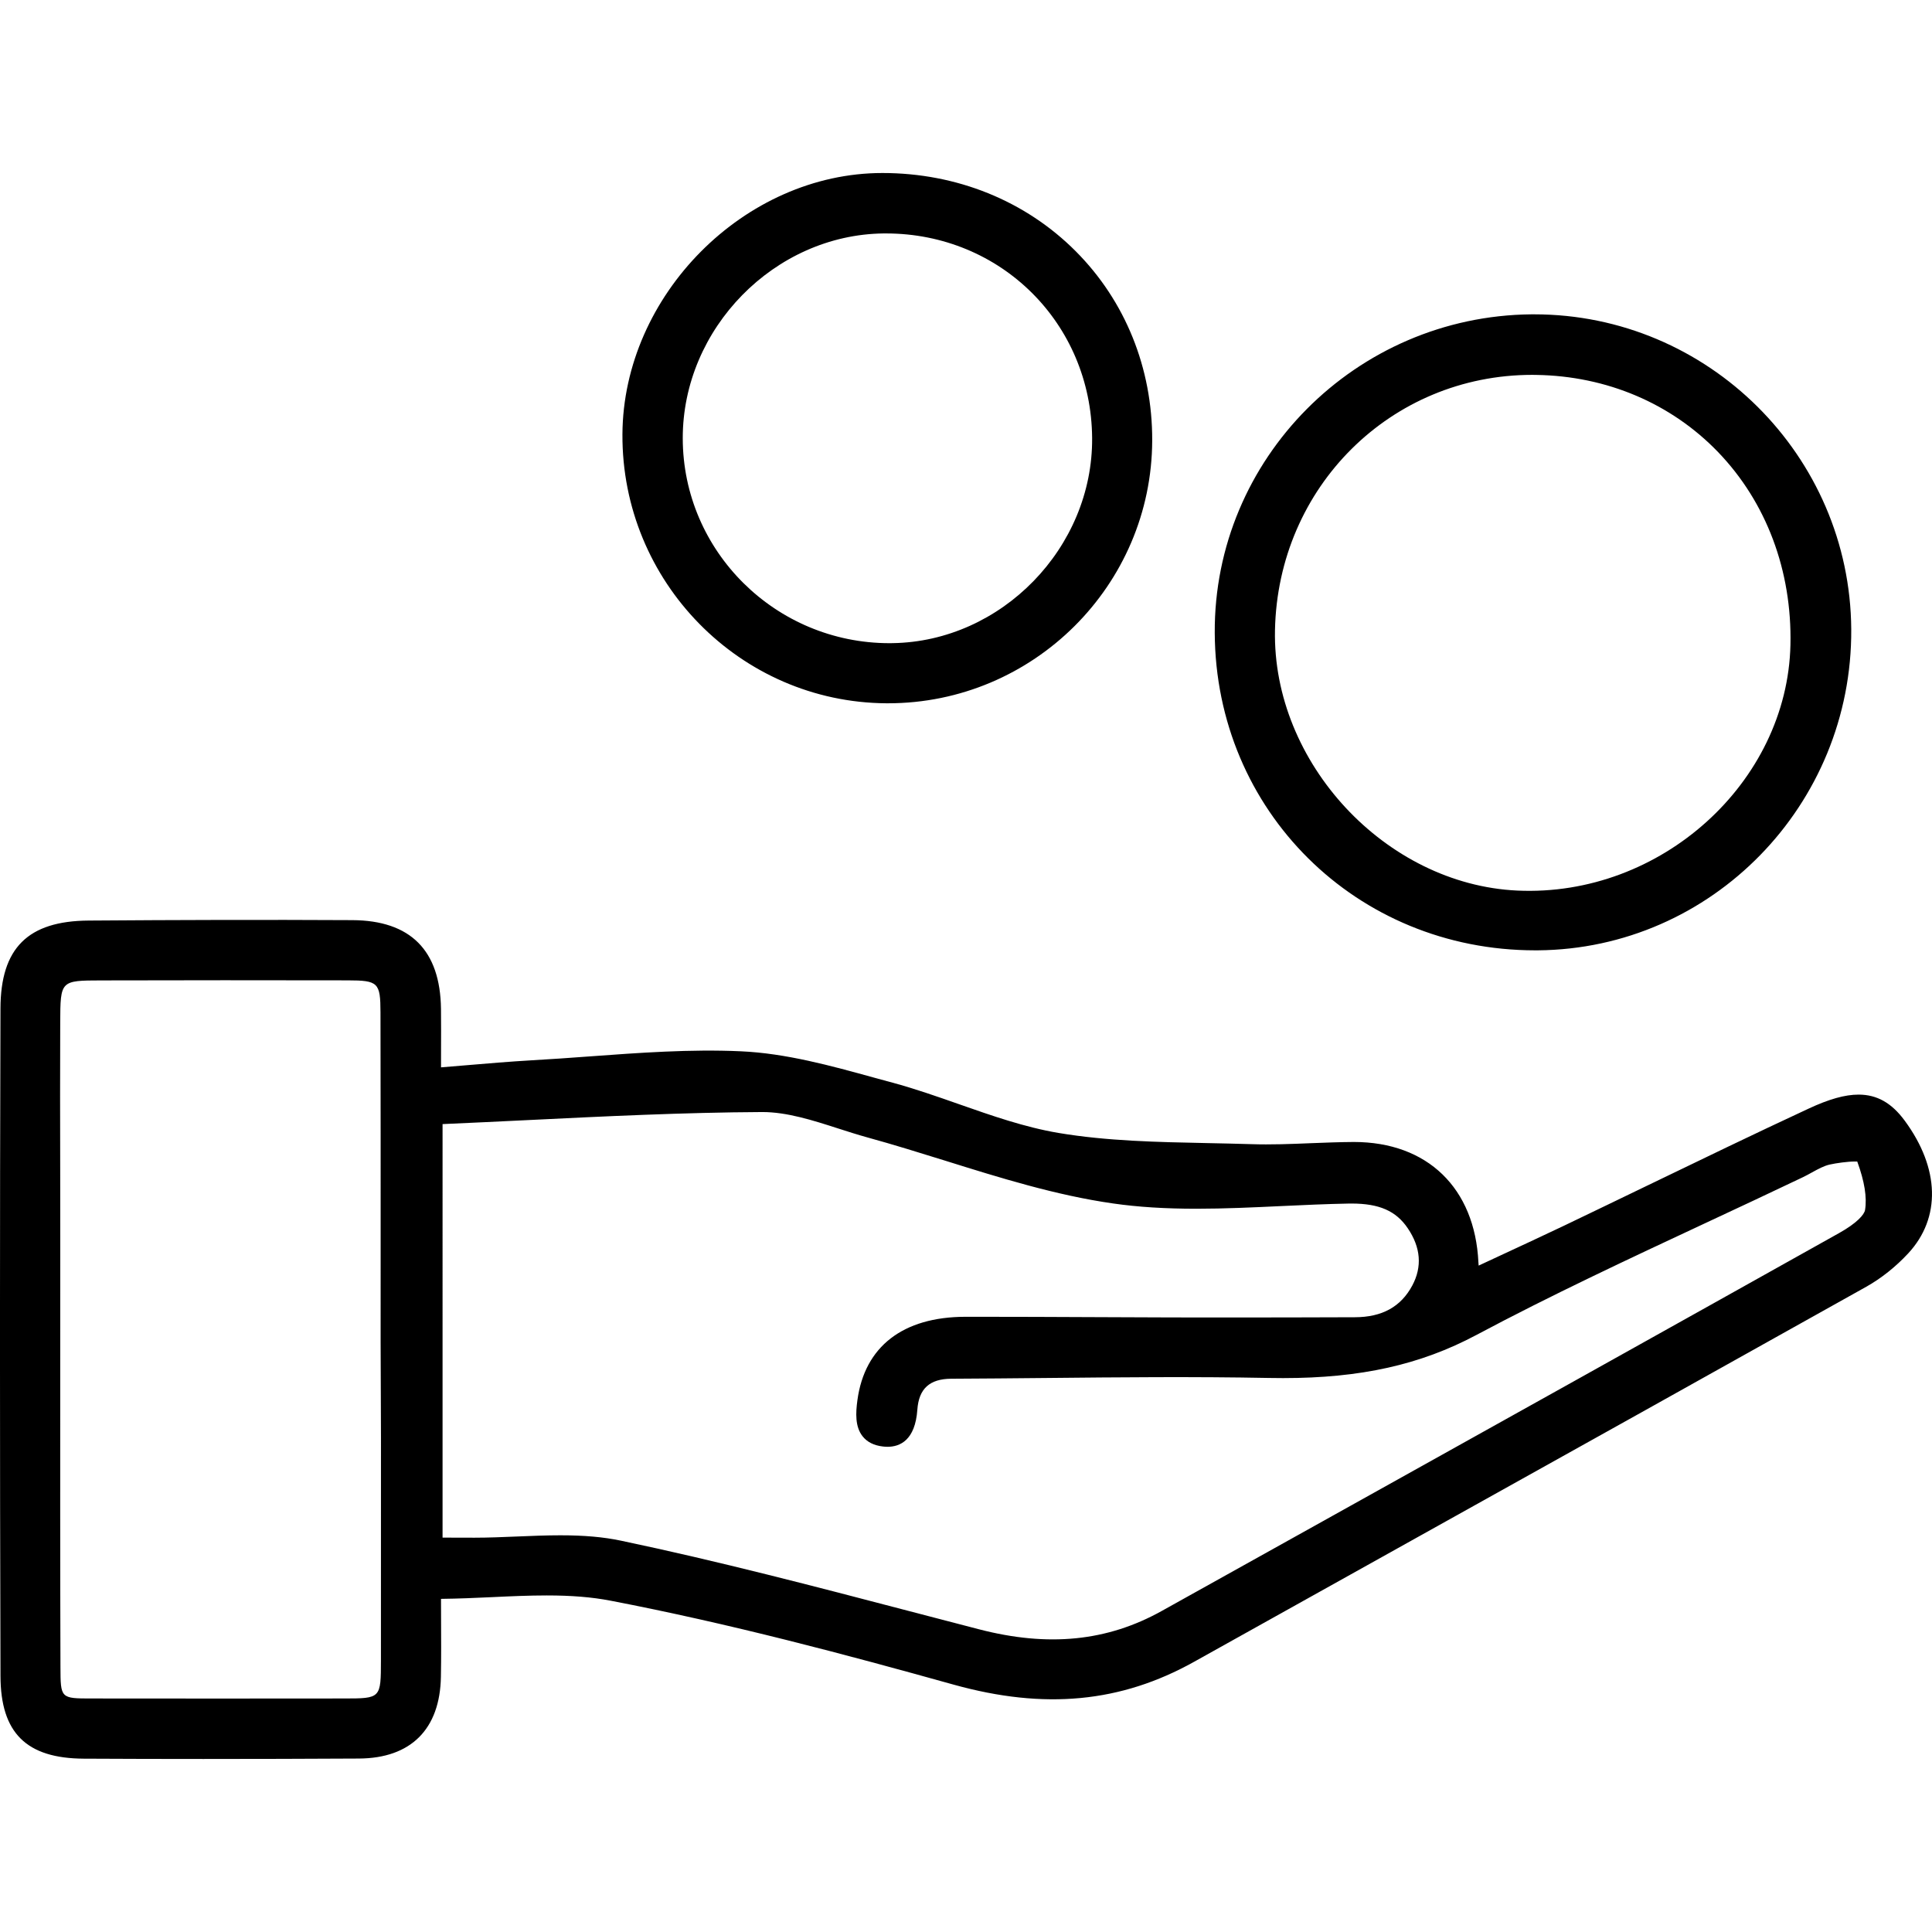 <?xml version="1.0" encoding="utf-8"?>
<!-- Generator: Adobe Illustrator 16.0.0, SVG Export Plug-In . SVG Version: 6.00 Build 0)  -->
<!DOCTYPE svg PUBLIC "-//W3C//DTD SVG 1.1//EN" "http://www.w3.org/Graphics/SVG/1.1/DTD/svg11.dtd">
<svg version="1.1" id="Layer_1" xmlns="http://www.w3.org/2000/svg" xmlns:xlink="http://www.w3.org/1999/xlink" x="0px" y="0px"
	 width="100px" height="100px" viewBox="0 0 100 100" enable-background="new 0 0 100 100" xml:space="preserve">
<g>
	<g>
		<path d="M98.588,58.006c-0.677-0.921-1.437-1.349-2.388-1.349c-0.703,0-1.528,0.231-2.597,0.73
			c-2.806,1.303-5.637,2.674-8.375,3.996c-1.437,0.693-2.873,1.389-4.312,2.077c-1.099,0.522-2.203,1.036-3.332,1.559l-1.049,0.488
			c-0.007-0.062-0.01-0.118-0.013-0.173c-0.183-3.838-2.638-6.225-6.448-6.225c-0.739,0.004-1.478,0.034-2.216,0.062
			c-1.034,0.043-2.07,0.085-3.106,0.05c-0.763-0.025-1.526-0.038-2.291-0.055c-2.542-0.052-5.171-0.104-7.678-0.526
			c-1.737-0.292-3.468-0.899-5.141-1.486c-1.12-0.393-2.278-0.8-3.443-1.115l-0.945-0.257c-2.249-0.621-4.575-1.263-6.906-1.367
			c-2.615-0.119-5.285,0.078-7.864,0.267c-0.989,0.072-1.979,0.145-2.97,0.199c-1.131,0.066-2.26,0.161-3.438,0.261l-1.249,0.104
			l0.001-0.77c0.003-0.795,0.005-1.525-0.003-2.257c-0.037-3.033-1.58-4.577-4.588-4.593c-4.551-0.024-9.1-0.011-13.648,0.022
			c-3.148,0.021-4.556,1.425-4.565,4.549c-0.034,11.13-0.034,22.757,0.001,34.555c0.008,2.942,1.337,4.26,4.308,4.276
			c2.064,0.011,4.128,0.016,6.194,0.016c2.682,0,5.365-0.008,8.047-0.022c2.691-0.013,4.201-1.517,4.247-4.234
			c0.018-1.01,0.013-2.021,0.008-3.037l-0.003-0.994c0.896-0.01,1.784-0.049,2.646-0.089c0.98-0.047,1.903-0.088,2.828-0.088
			c1.289,0,2.333,0.086,3.289,0.269c6.167,1.184,12.188,2.789,17.776,4.349c4.705,1.308,8.657,0.928,12.443-1.185l11.523-6.426
			c7.76-4.324,15.518-8.648,23.268-12.986c0.775-0.435,1.524-1.032,2.168-1.725C100.472,63.038,100.404,60.471,98.588,58.006z
			 M19.717,85.922c-0.002,1.99-0.002,1.99-1.921,1.991l-6.525,0.004l-6.525-0.004c-1.612,0-1.612,0-1.617-1.638
			C3.112,81.068,3.116,75.86,3.117,70.649l0.002-6.318L3.116,60.58c-0.005-2.556-0.01-5.11,0.001-7.666
			c0.01-2.163,0.01-2.163,2.121-2.168c2.125-0.006,4.25-0.009,6.375-0.009c2.125,0,4.25,0.003,6.377,0.006
			c1.588,0.003,1.701,0.112,1.704,1.66c0.009,4.162,0.009,8.321,0.008,12.479l-0.001,4.576l0.018,4.934L19.717,85.922z
			 M96.535,62.626c-0.037,0.238-0.413,0.678-1.353,1.203c-8.907,4.987-17.824,9.957-26.742,14.926l-8.308,4.628
			c-2.815,1.57-5.866,1.881-9.462,0.948c-1.192-0.308-2.383-0.62-3.573-0.931c-4.884-1.278-9.938-2.602-14.962-3.656
			c-0.903-0.19-1.898-0.277-3.132-0.277c-0.742,0-1.488,0.031-2.235,0.062c-0.737,0.03-1.474,0.062-2.204,0.062l-1.657-0.004V58.183
			c1.466-0.063,2.927-0.136,4.386-0.206c3.982-0.196,8.102-0.397,12.167-0.418c1.276,0,2.611,0.428,3.901,0.843
			c0.515,0.166,1.03,0.331,1.543,0.473c1.338,0.367,2.693,0.79,4.004,1.197c2.828,0.885,5.753,1.799,8.714,2.22
			c1.277,0.184,2.687,0.272,4.308,0.272c1.453,0,2.938-0.069,4.373-0.137c1.175-0.055,2.349-0.109,3.517-0.131l0.137-0.001
			c1.434,0,2.303,0.383,2.907,1.277c0.676,0.997,0.755,1.995,0.235,2.967c-0.589,1.1-1.561,1.638-2.974,1.641
			c-2.189,0.008-4.379,0.013-6.57,0.013l-2.918-0.003c-1.458-0.003-2.915-0.01-4.373-0.017c-1.787-0.008-3.575-0.016-5.362-0.016
			H49.96c-3.223,0.007-5.203,1.538-5.58,4.312c-0.092,0.676-0.122,1.372,0.262,1.866c0.235,0.303,0.59,0.482,1.059,0.536
			c0.082,0.008,0.159,0.015,0.235,0.015c0.644,0,1.434-0.335,1.546-1.922c0.077-1.086,0.634-1.594,1.753-1.601
			c1.614-0.008,3.229-0.022,4.842-0.038c3.869-0.039,7.738-0.076,11.606-0.002c0.244,0.003,0.487,0.007,0.73,0.007
			c4.017,0,7.1-0.688,9.995-2.227c3.876-2.066,7.934-3.96,11.855-5.792c1.688-0.788,3.377-1.577,5.057-2.38
			c0.159-0.077,0.315-0.162,0.472-0.249c0.316-0.174,0.616-0.338,0.915-0.405c0.351-0.077,0.93-0.158,1.31-0.158
			c0.047,0,0.084,0,0.114,0.002C96.508,61.152,96.64,61.973,96.535,62.626z M79.461,49.189h0.135
			c9.005-0.071,16.281-7.526,16.224-16.619c-0.058-8.988-7.417-16.3-16.407-16.3h-0.15c-9.086,0.087-16.437,7.481-16.388,16.487
			C62.921,41.97,70.207,49.189,79.461,49.189z M79.31,19.403l0.211,0.003c3.639,0.055,6.979,1.474,9.406,3.993
			c2.5,2.597,3.831,6.141,3.746,9.981c-0.158,7.108-6.693,13.063-14.142,12.716c-6.818-0.319-12.678-6.619-12.538-13.482
			C66.145,25.208,71.992,19.403,79.31,19.403z M45.878,36.402h0.085c7.52,0,13.654-6.104,13.675-13.607
			c0.011-3.742-1.396-7.221-3.958-9.79c-2.603-2.611-6.157-4.05-10.007-4.05c-7.132,0-13.419,6.323-13.456,13.527
			C32.177,30.108,38.306,36.354,45.878,36.402z M45.735,12.083h0.124c5.935,0,10.622,4.647,10.669,10.583
			c0.045,5.679-4.688,10.544-10.336,10.623l-0.151,0.002c-5.893,0-10.694-4.756-10.702-10.603
			C35.331,17,40.091,12.145,45.735,12.083z"/>
	</g>
</g>
</svg>
